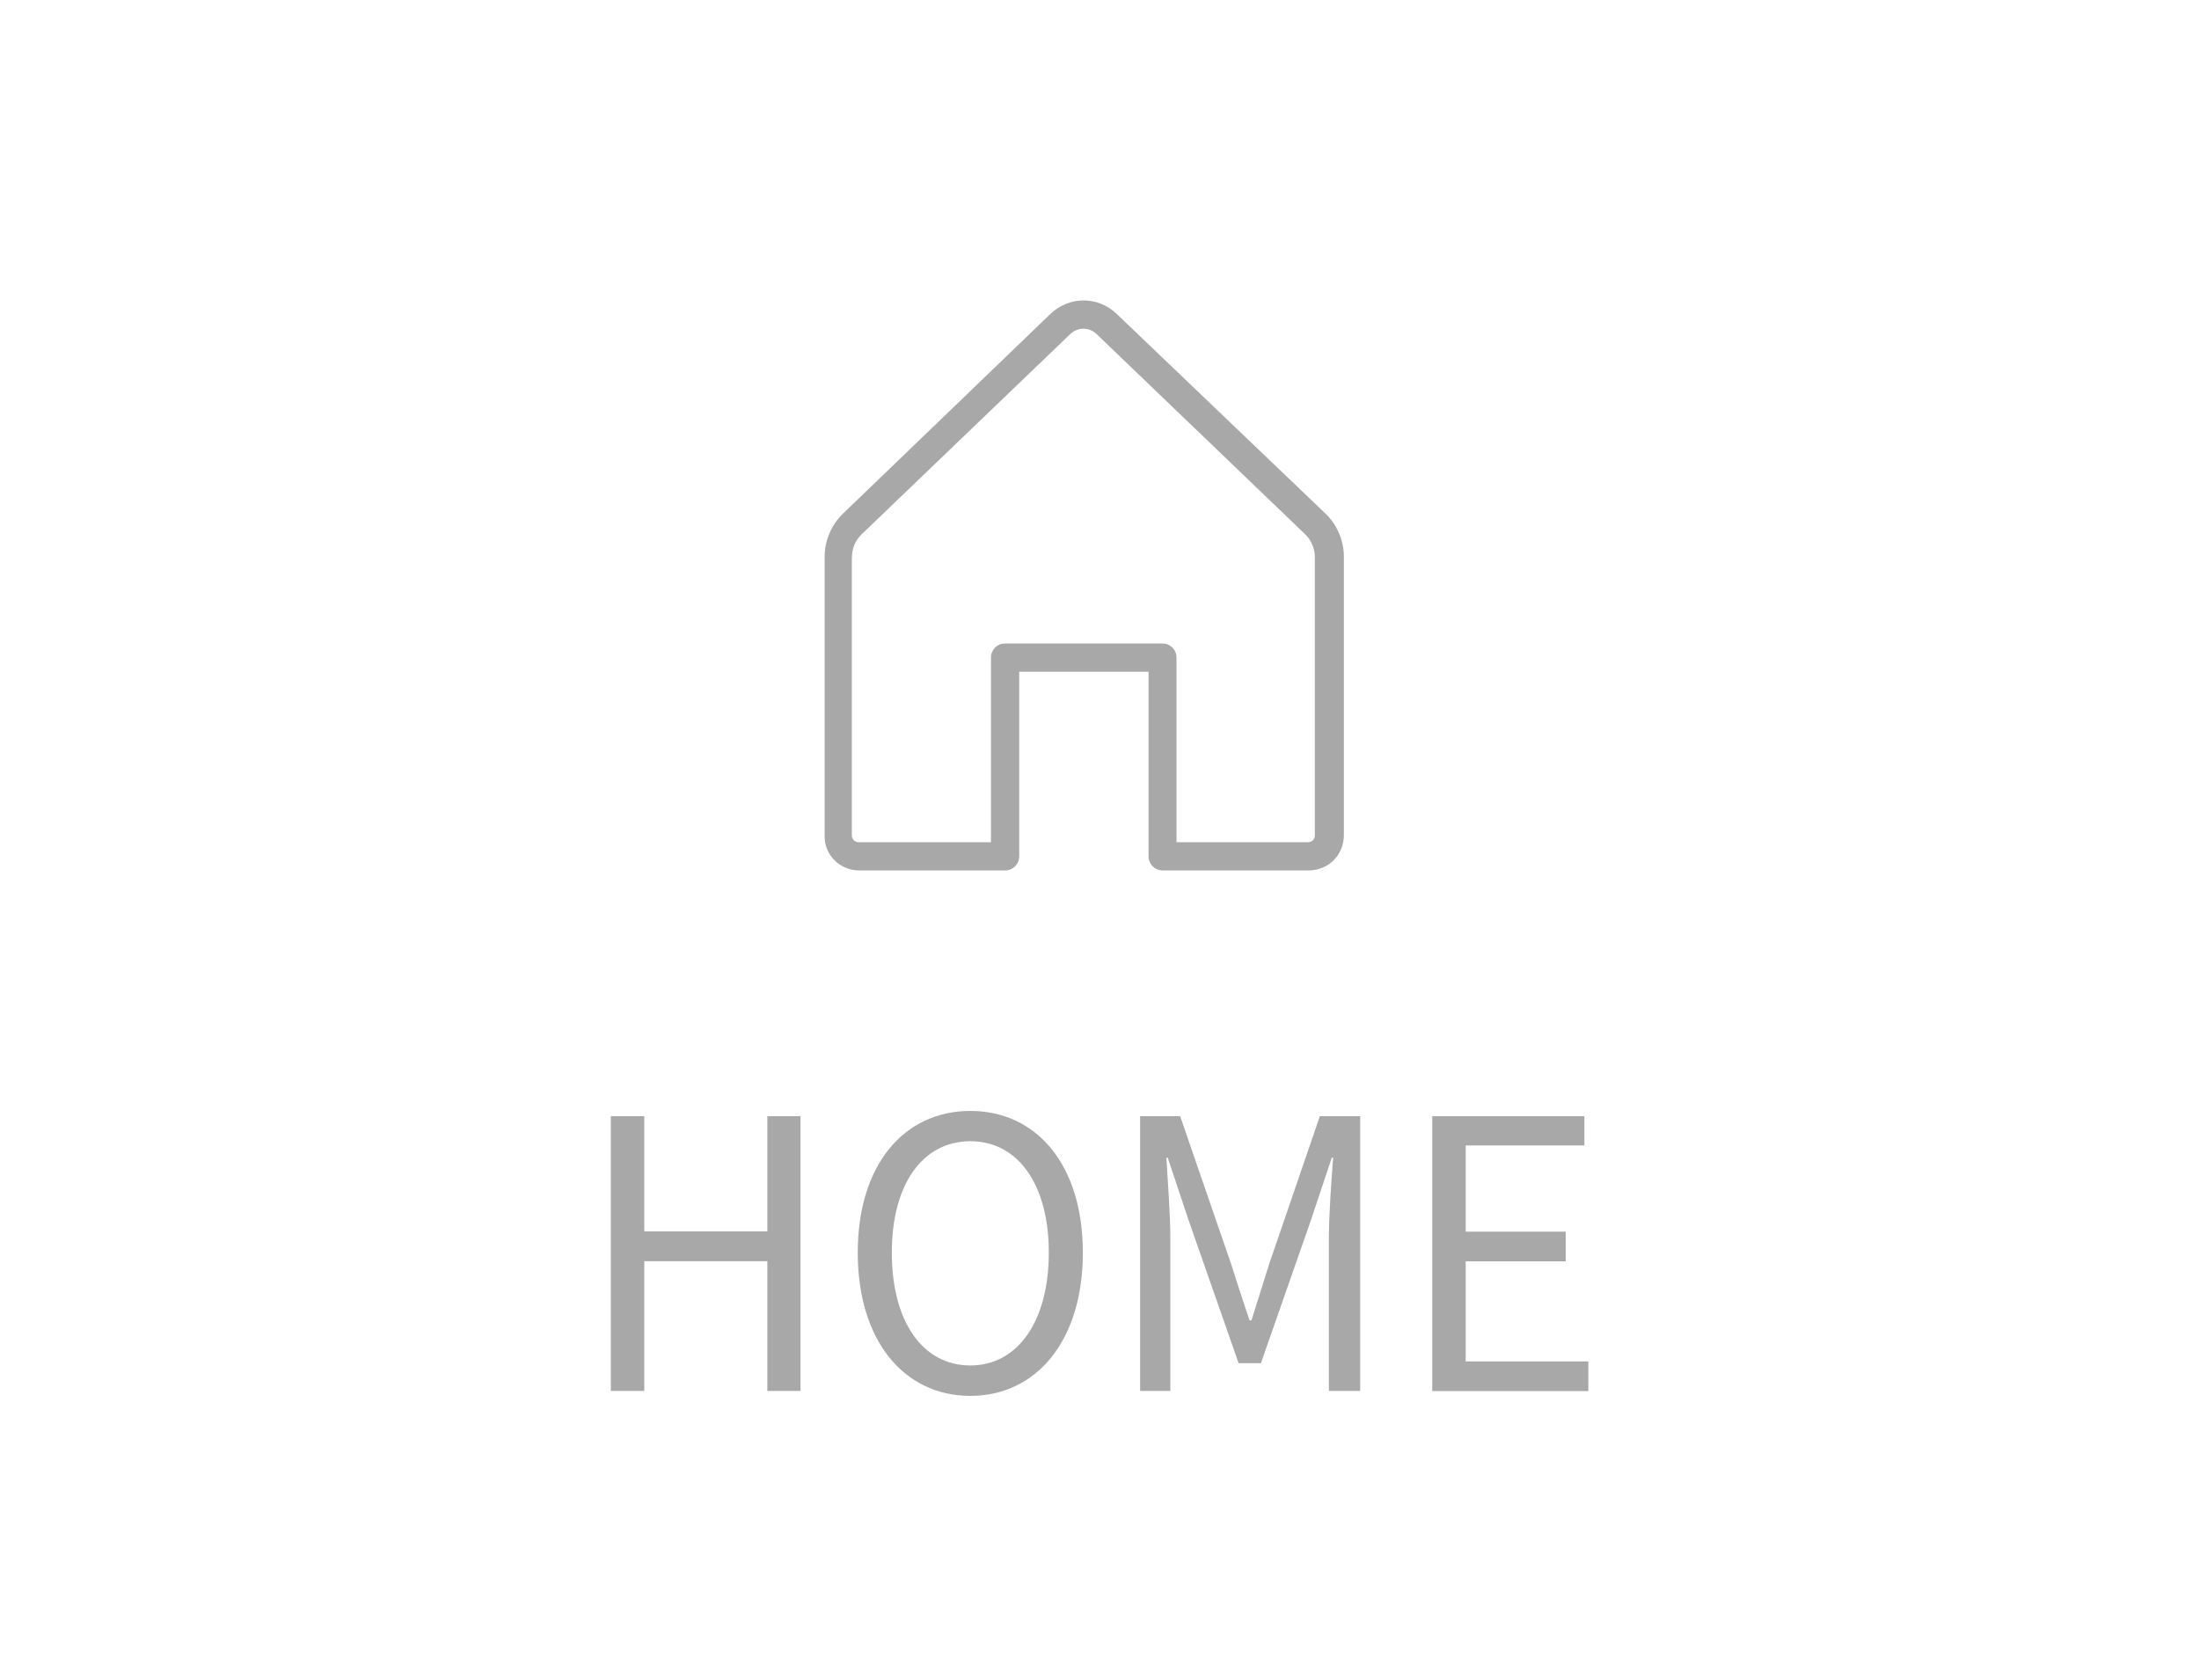 <svg width="72" height="55" viewBox="0 0 72 55" fill="none" xmlns="http://www.w3.org/2000/svg">
<g clip-path="url(#clip0_614_817)">
<path d="M28.126 28.5H32.911C33.166 28.5 33.371 28.294 33.371 28.038V21.993H37.606V28.038C37.606 28.294 37.811 28.5 38.066 28.5H42.851C43.496 28.5 44.001 27.994 44.001 27.346V18.227C44.001 17.721 43.796 17.21 43.426 16.842L36.571 10.286C35.951 9.687 35.006 9.687 34.386 10.286L27.576 16.842C27.206 17.21 27.001 17.721 27.001 18.227V27.346C26.976 27.994 27.506 28.5 28.126 28.5ZM27.896 18.227C27.896 17.952 28.011 17.696 28.196 17.51L35.026 10.954C35.281 10.699 35.671 10.699 35.921 10.954L42.751 17.51C42.936 17.696 43.051 17.971 43.051 18.227V27.346C43.051 27.483 42.961 27.577 42.821 27.577H38.521V21.532C38.521 21.276 38.316 21.07 38.061 21.07H32.906C32.651 21.07 32.446 21.276 32.446 21.532V27.577H28.121C27.981 27.577 27.891 27.483 27.891 27.346V18.227H27.896Z" fill="#A8A8A8"/>
<path d="M20 36.547H21.095V40.318H25.125V36.547H26.21V45.543H25.125V41.295H21.095V45.543H20V36.547Z" fill="#A8A8A8"/>
<path d="M28.085 41.016C28.085 38.133 29.605 36.375 31.77 36.375C33.935 36.375 35.455 38.133 35.455 41.016C35.455 43.898 33.935 45.705 31.77 45.705C29.605 45.705 28.085 43.903 28.085 41.016ZM34.34 41.016C34.34 38.757 33.315 37.367 31.77 37.367C30.225 37.367 29.2 38.752 29.2 41.016C29.2 43.279 30.215 44.709 31.77 44.709C33.325 44.709 34.34 43.26 34.34 41.016Z" fill="#A8A8A8"/>
<path d="M37.32 36.547H38.64L40.3 41.359C40.5 41.983 40.7 42.612 40.915 43.235H40.975C41.175 42.612 41.365 41.983 41.565 41.359L43.215 36.547H44.535V45.543H43.51V40.559C43.51 39.788 43.59 38.693 43.65 37.907H43.605L42.92 39.96L41.285 44.635H40.555L38.92 39.96L38.235 37.907H38.19C38.235 38.693 38.32 39.788 38.32 40.559V45.543H37.33V36.547H37.32Z" fill="#A8A8A8"/>
<path d="M46.89 36.547H51.875V37.505H47.99V40.328H51.265V41.3H47.99V44.576H52.005V45.548H46.895V36.552L46.89 36.547Z" fill="#A8A8A8"/>
</g>
<defs>
<clipPath id="clip0_614_817">
<rect width="72" height="55" fill="white"/>
</clipPath>
</defs>
</svg>
